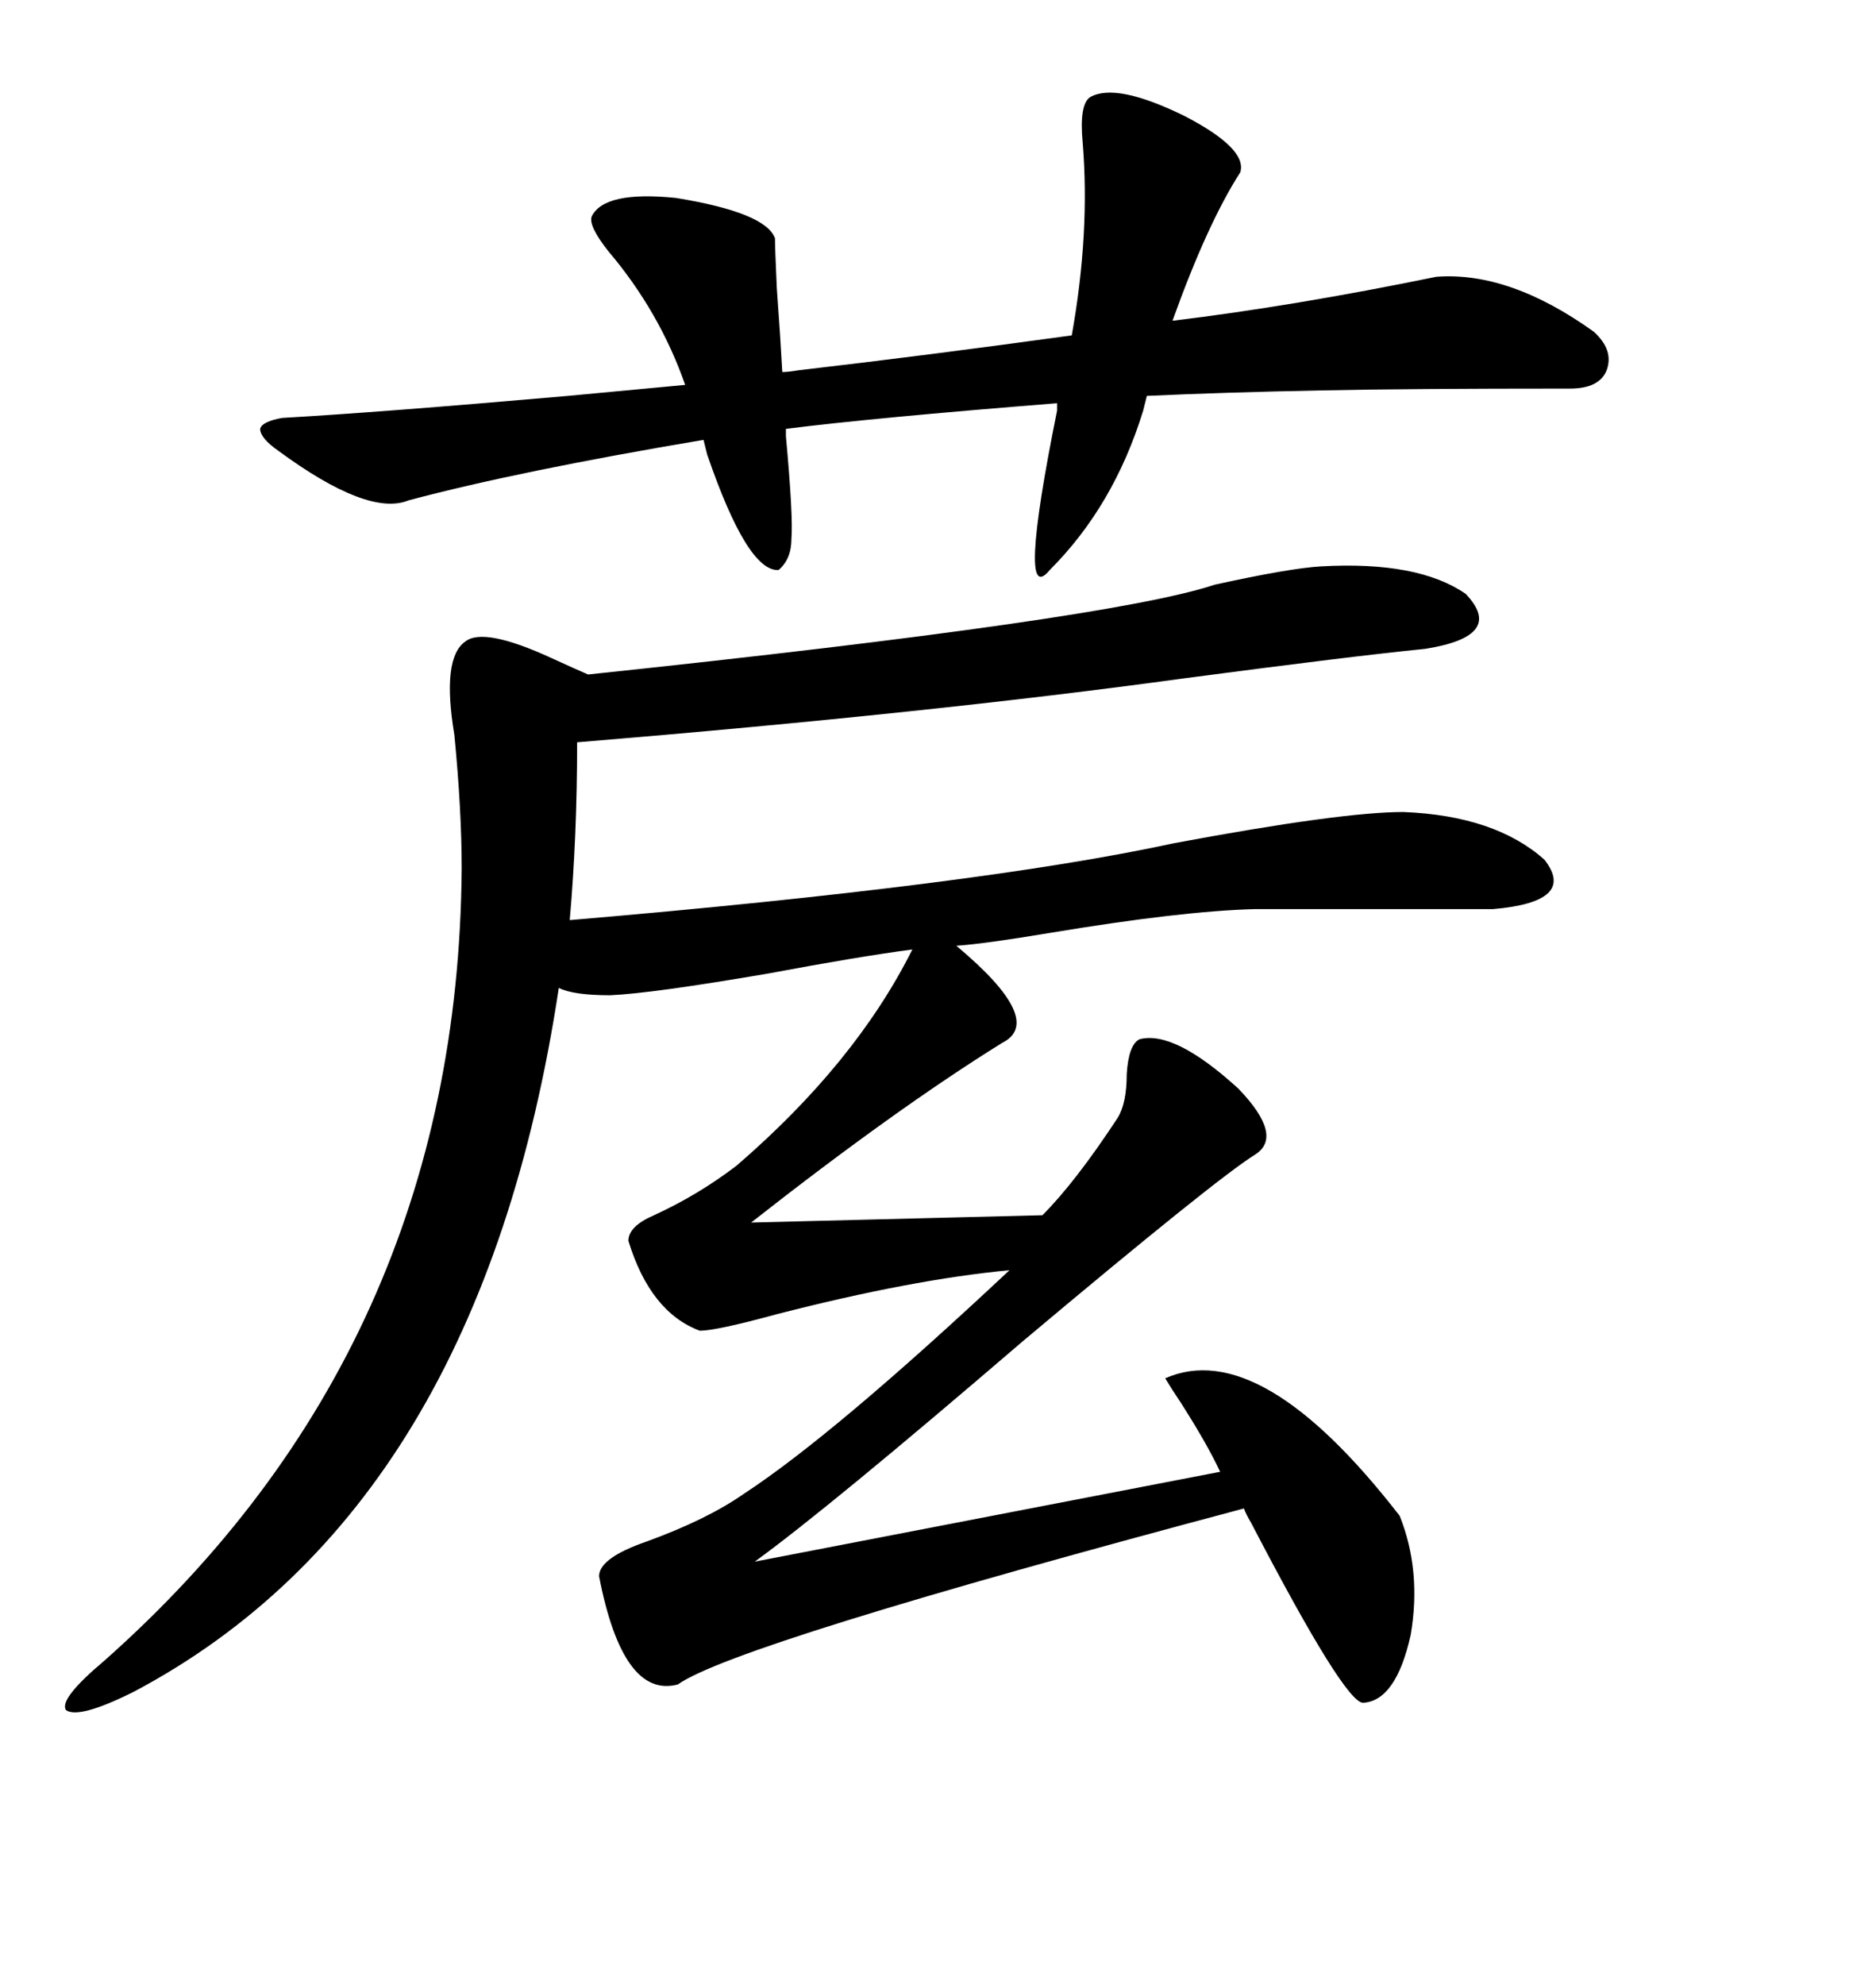 <svg xmlns="http://www.w3.org/2000/svg" xmlns:xlink="http://www.w3.org/1999/xlink" width="300" height="317.285"><path d="M224.41 129.79L224.41 129.79Q239.06 130.37 246.97 137.40L246.97 137.40Q252.25 144.14 238.77 145.31L238.77 145.31L200.68 145.31Q188.96 145.61 167.87 149.12L167.87 149.12Q157.32 150.88 152.93 151.17L152.93 151.17Q167.29 163.18 160.25 166.70L160.25 166.70Q143.26 177.25 120.12 195.41L120.12 195.41L166.70 194.24Q171.97 188.96 178.71 178.71L178.71 178.71Q180.18 176.37 180.18 171.68L180.18 171.68Q180.47 166.99 182.23 166.11L182.23 166.11Q187.79 164.65 198.05 174.02L198.05 174.02Q205.37 181.64 200.68 184.57L200.68 184.57Q194.53 188.38 163.48 214.45L163.48 214.45Q132.42 241.11 120.70 249.61L120.70 249.61L195.12 235.25Q193.07 230.86 188.96 224.41L188.96 224.41Q187.21 221.78 186.33 220.31L186.33 220.31Q201.56 213.57 223.83 242.29L223.83 242.29Q227.34 251.07 225.59 261.33L225.59 261.33Q223.24 271.88 217.97 272.17L217.97 272.17Q215.04 272.17 200.10 243.46L200.10 243.46Q199.22 241.99 198.93 241.11L198.93 241.11Q117.48 262.79 108.40 269.24L108.40 269.24Q99.61 271.58 95.80 251.95L95.80 251.95Q95.80 249.02 103.42 246.39L103.42 246.39Q113.09 242.87 118.95 238.77L118.95 238.77Q133.30 229.39 161.43 203.03L161.43 203.03Q145.90 204.49 124.22 210.06L124.22 210.06Q114.55 212.70 111.91 212.70L111.91 212.70Q104.00 209.77 100.49 198.34L100.49 198.34Q100.49 196.00 104.59 194.24L104.59 194.24Q111.62 191.02 117.77 186.33L117.77 186.33Q136.82 169.92 145.90 151.76L145.90 151.76Q137.11 152.93 123.05 155.57L123.05 155.57Q104.30 158.79 97.56 159.08L97.56 159.08Q91.70 159.08 89.36 157.91L89.36 157.91Q76.76 241.11 21.39 270.41L21.39 270.41Q12.60 274.80 10.55 273.34L10.55 273.34Q9.38 271.58 16.70 265.43L16.70 265.43Q73.24 215.33 73.83 138.87L73.83 138.87Q73.83 129.49 72.66 117.48L72.66 117.48Q70.61 105.18 74.41 102.54L74.41 102.54Q77.34 100.20 88.18 105.18L88.18 105.18Q91.99 106.93 94.04 107.81L94.04 107.81Q177.54 99.02 194.24 93.46L194.24 93.46Q206.25 90.82 211.23 90.53L211.23 90.53Q226.76 89.65 234.38 94.92L234.38 94.92Q240.82 101.66 227.93 103.71L227.93 103.71Q216.21 104.88 189.55 108.40L189.55 108.40Q149.12 113.96 92.29 118.65L92.29 118.65Q92.29 133.59 91.11 147.07L91.11 147.07Q156.74 141.50 187.79 134.77L187.79 134.77Q214.45 129.79 224.41 129.79ZM44.53 72.07L44.53 72.07Q41.60 70.02 41.60 68.55L41.60 68.55Q41.89 67.38 45.12 66.80L45.12 66.80Q60.64 65.92 90.82 63.28L90.82 63.28Q103.42 62.11 109.57 61.52L109.57 61.52Q105.47 49.80 97.27 40.14L97.27 40.14Q94.04 36.04 94.63 34.57L94.63 34.57Q96.68 30.47 108.11 31.64L108.11 31.64Q122.46 33.98 123.93 38.09L123.93 38.09Q123.93 39.55 124.22 46.00L124.22 46.00Q124.80 53.91 125.10 59.47L125.10 59.47Q125.98 59.47 127.73 59.18L127.73 59.18Q147.95 56.84 171.39 53.61L171.39 53.61Q174.32 37.21 173.14 22.85L173.14 22.85Q172.56 16.70 174.32 15.53L174.32 15.53Q178.42 13.18 189.26 18.46L189.26 18.46Q199.51 23.73 198.34 27.54L198.34 27.54Q193.07 35.74 187.50 51.27L187.50 51.27Q206.84 48.93 229.69 44.24L229.69 44.24Q241.41 43.36 254.88 53.03L254.88 53.03Q258.11 55.96 256.93 59.18L256.93 59.18Q255.76 62.11 251.07 62.11L251.07 62.11Q225 62.11 211.52 62.40L211.52 62.40Q196.00 62.70 183.40 63.28L183.40 63.28L182.81 65.63Q178.13 80.86 167.87 91.11L167.87 91.11Q162.60 97.56 169.04 65.63L169.04 65.63L169.04 64.45Q139.45 66.80 125.68 68.55L125.68 68.55L125.68 69.73Q126.86 82.62 126.56 86.13L126.56 86.13Q126.56 89.36 124.51 91.11L124.51 91.11Q119.53 91.41 113.09 72.66L113.09 72.66L112.50 70.31Q82.91 75.29 65.33 79.98L65.33 79.98Q58.89 82.62 44.53 72.07Z"/></svg>
